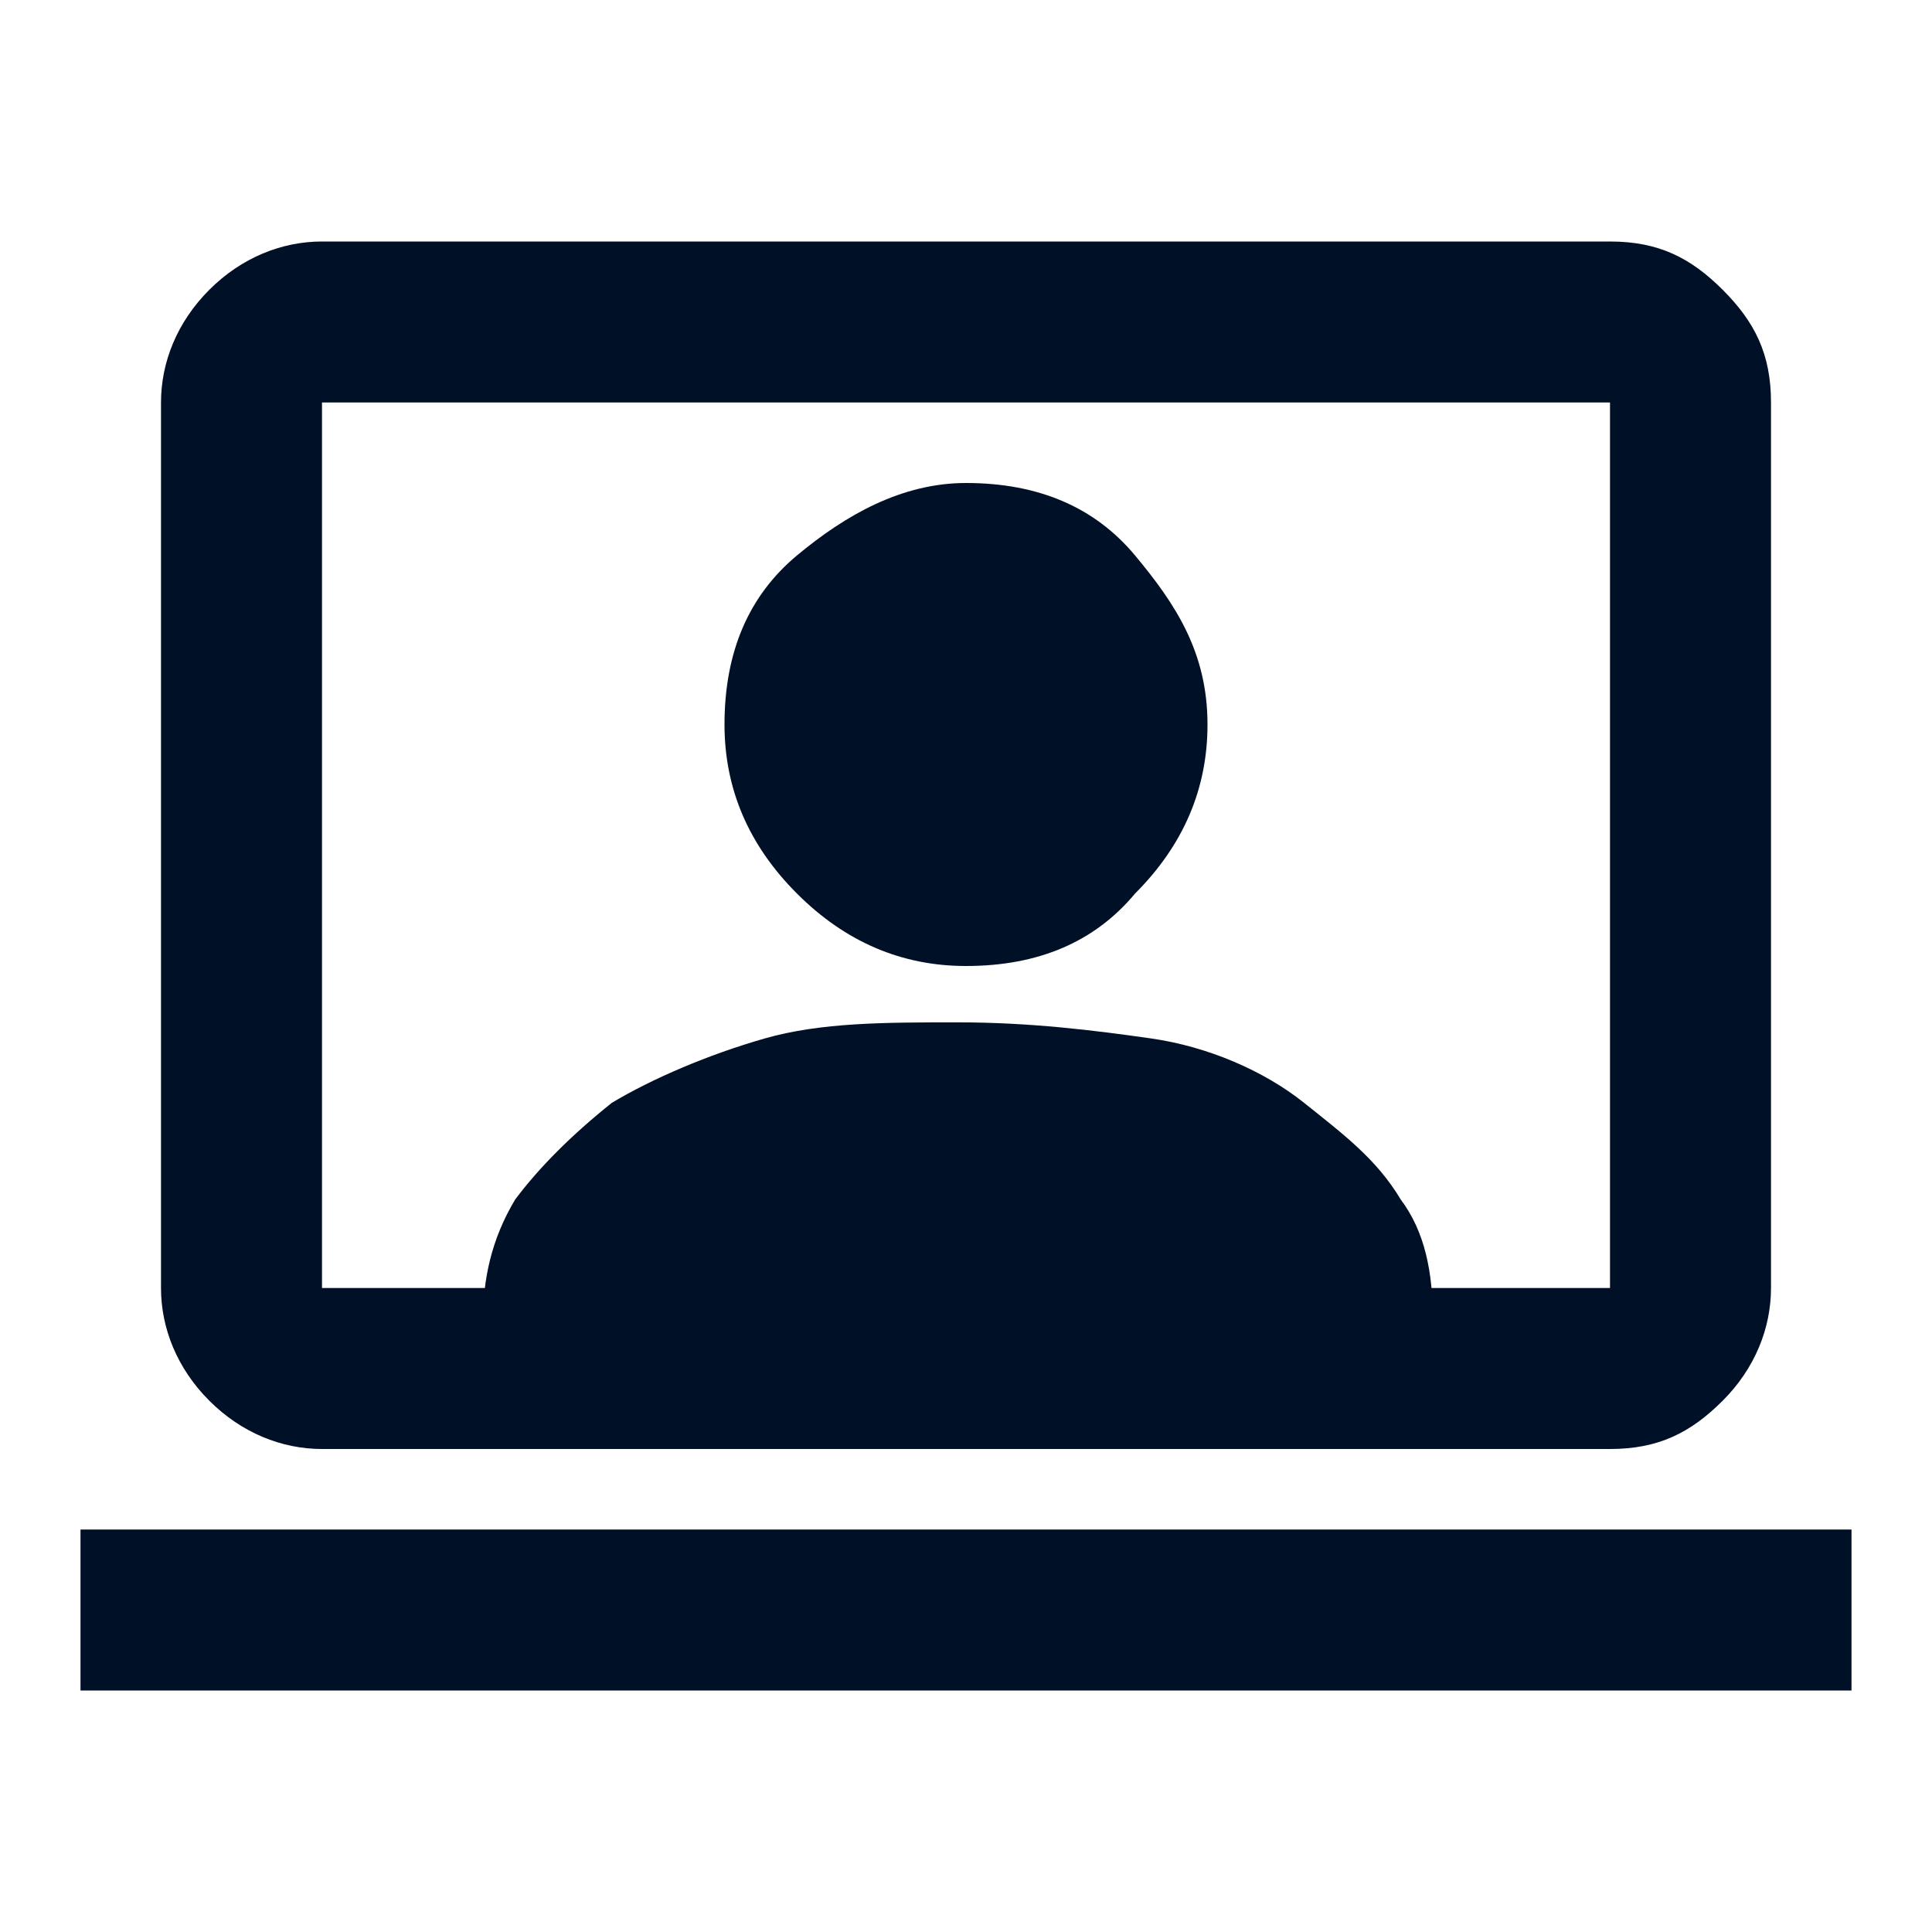 <svg xmlns="http://www.w3.org/2000/svg" width="24" height="24" viewBox="0 0 24 24" fill="none">
  <path d="M1 21V19H23V21H1ZM4 18C3.5 18 3 17.8 2.6 17.4C2.2 17 2 16.5 2 16V5C2 4.5 2.2 4 2.6 3.6C3 3.2 3.5 3 4 3H20C20.6 3 21 3.2 21.4 3.6C21.8 4 22 4.4 22 5V16C22 16.5 21.8 17 21.4 17.4C21 17.8 20.6 18 20 18H4ZM4 16H20V5H4V16Z" fill="#001026"/>
  <path d="M6 18V16.4C6 15.9 6.1 15.4 6.4 14.9C6.7 14.5 7.1 14.1 7.6 13.7C8.1 13.4 8.8 13.1 9.5 12.9C10.2 12.7 11 12.7 11.9 12.7C12.8 12.7 13.6 12.8 14.3 12.9C15 13 15.7 13.3 16.2 13.7C16.7 14.1 17.1 14.4 17.4 14.9C17.7 15.3 17.8 15.8 17.8 16.4V18H6ZM12 12C11.2 12 10.5 11.7 9.9 11.1C9.3 10.5 9 9.8 9 9C9 8.1 9.3 7.4 9.9 6.9C10.5 6.4 11.2 6 12 6C12.9 6 13.6 6.3 14.1 6.9C14.6 7.5 15 8.1 15 9C15 9.8 14.7 10.5 14.1 11.1C13.6 11.7 12.9 12 12 12Z" fill="#001026"/>
</svg>